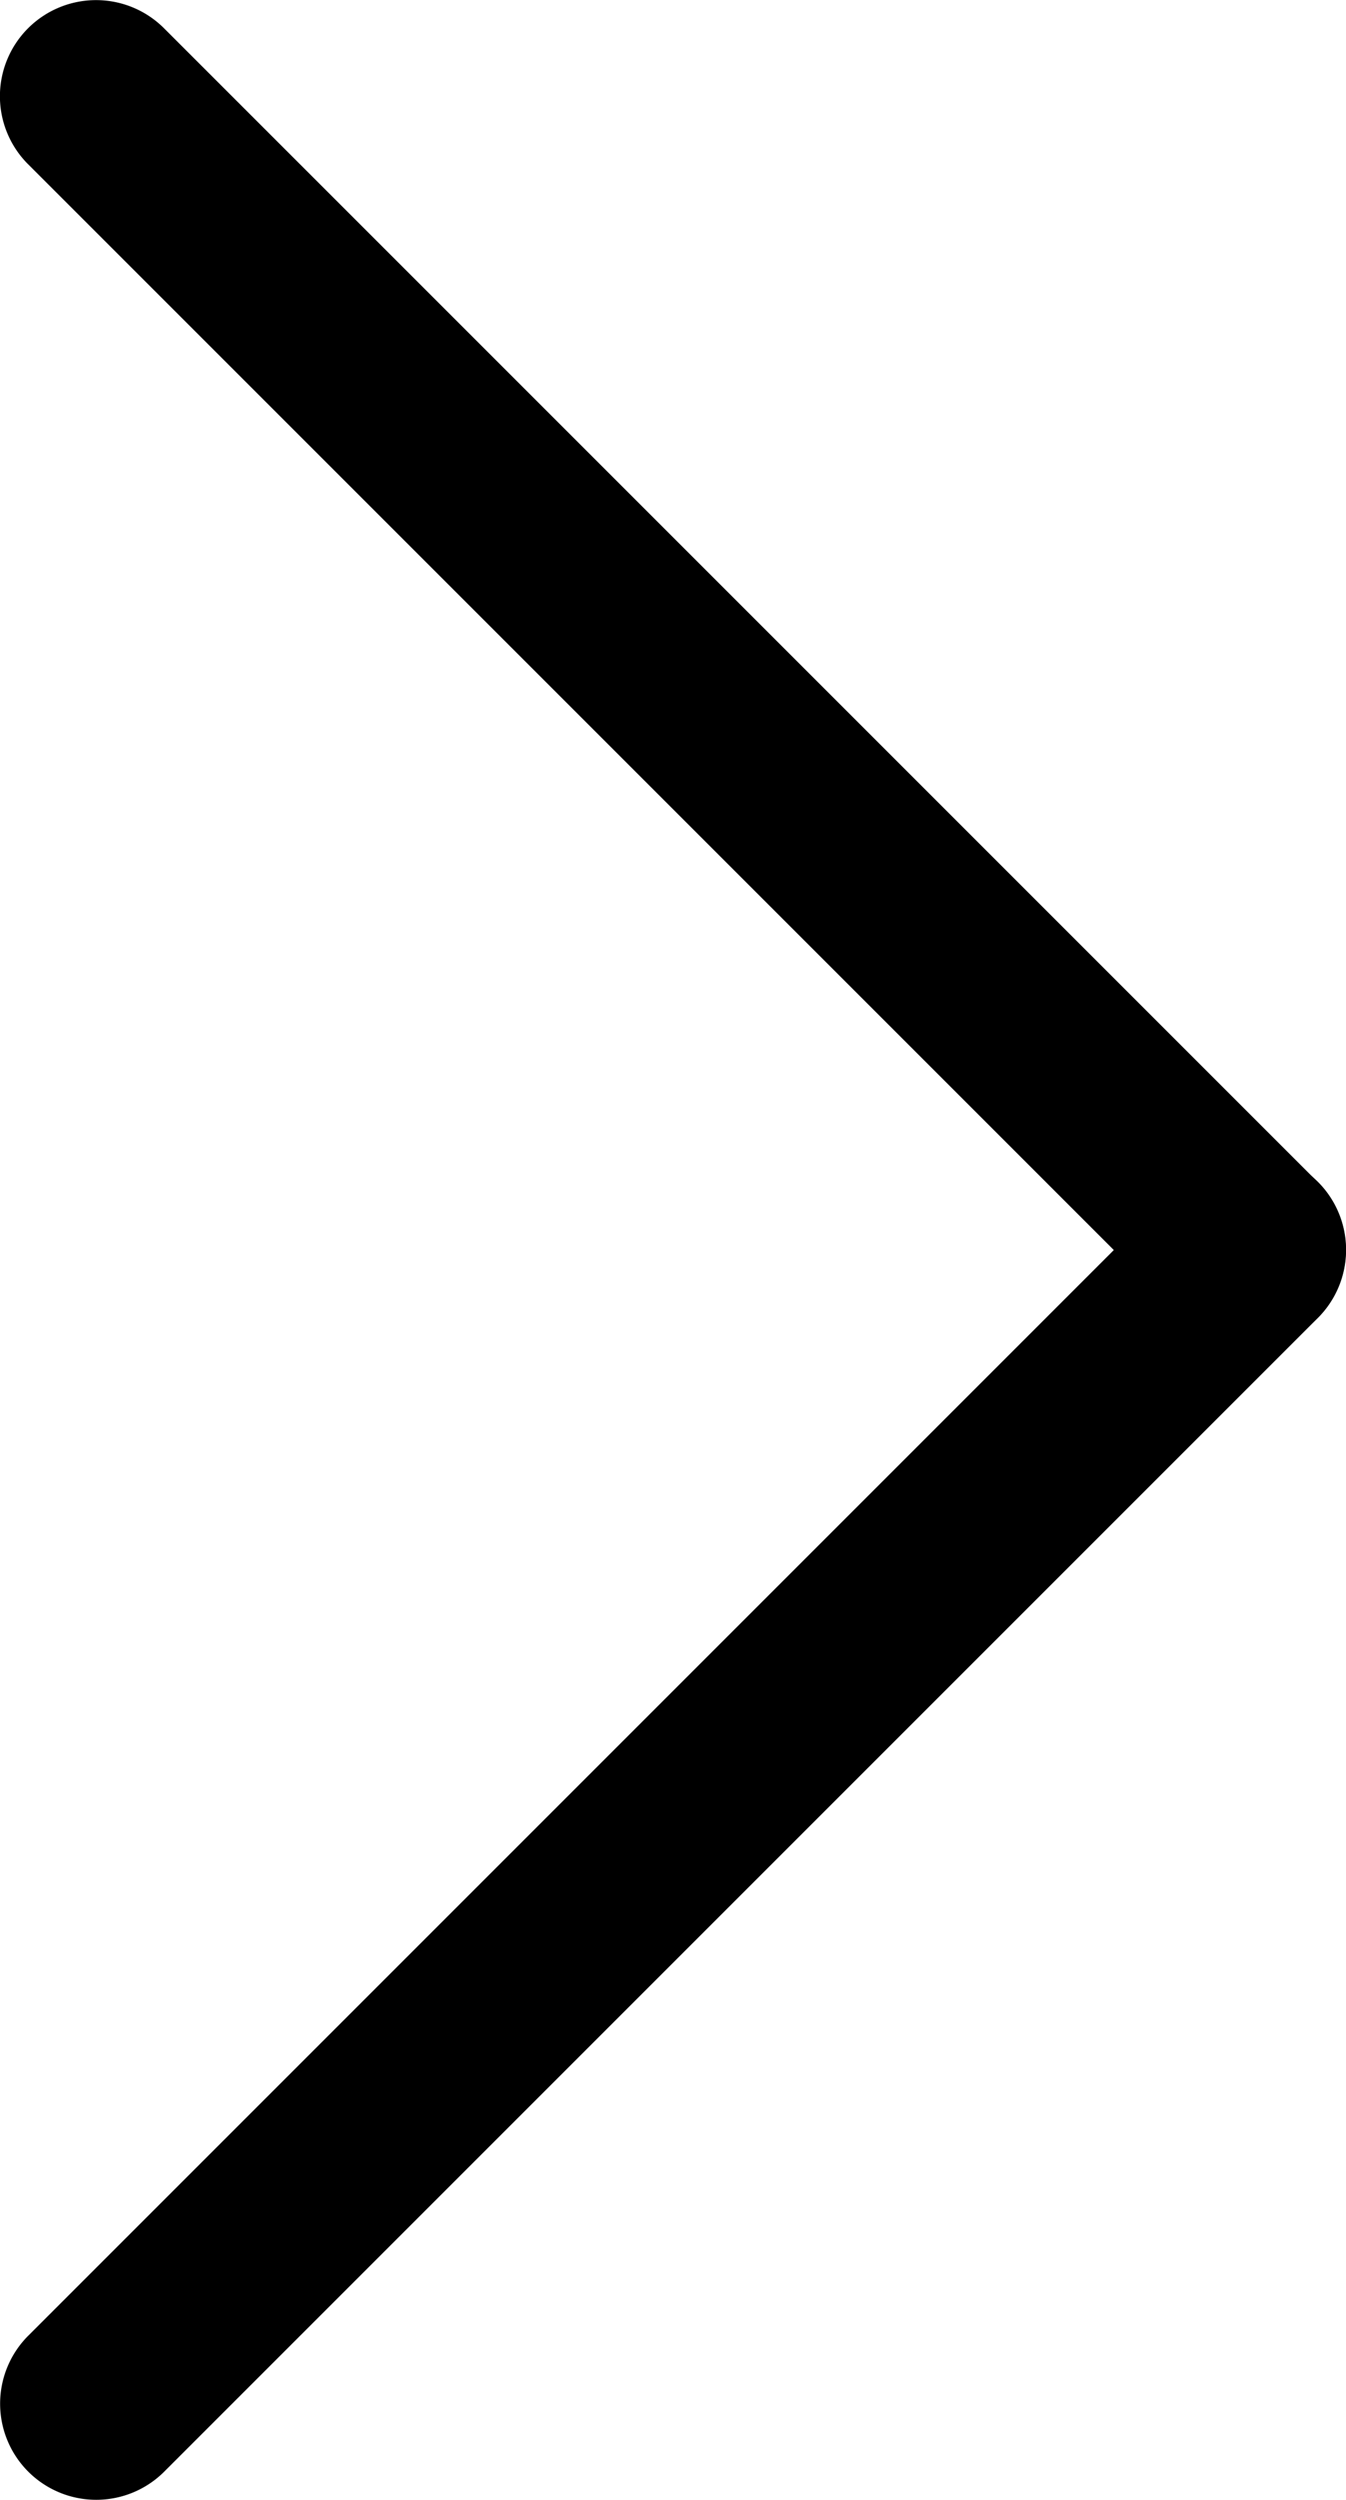 <?xml version="1.0" encoding="iso-8859-1"?>
<svg xmlns="http://www.w3.org/2000/svg" width="7" height="13" viewBox="0 0 7 13">
  <g id="Сгруппировать_76" data-name="Сгруппировать 76" transform="translate(0.5 0.5)">
    <path id="Линия_8" data-name="Линия 8" d="M6,6.5a.5.5,0,0,1-.354-.146l-6-6a.5.5,0,0,1,0-.707.5.5,0,0,1,.707,0l6,6A.5.5,0,0,1,6,6.5Z" fill="#000"/>
    <path id="Линия_9" data-name="Линия 9" d="M0,6.5a.5.5,0,0,1-.354-.146.5.5,0,0,1,0-.707l6-6a.5.5,0,0,1,.707,0,.5.5,0,0,1,0,.707l-6,6A.5.5,0,0,1,0,6.5Z" transform="translate(6 12) rotate(180)" fill="#000"/>
  </g>
</svg>
